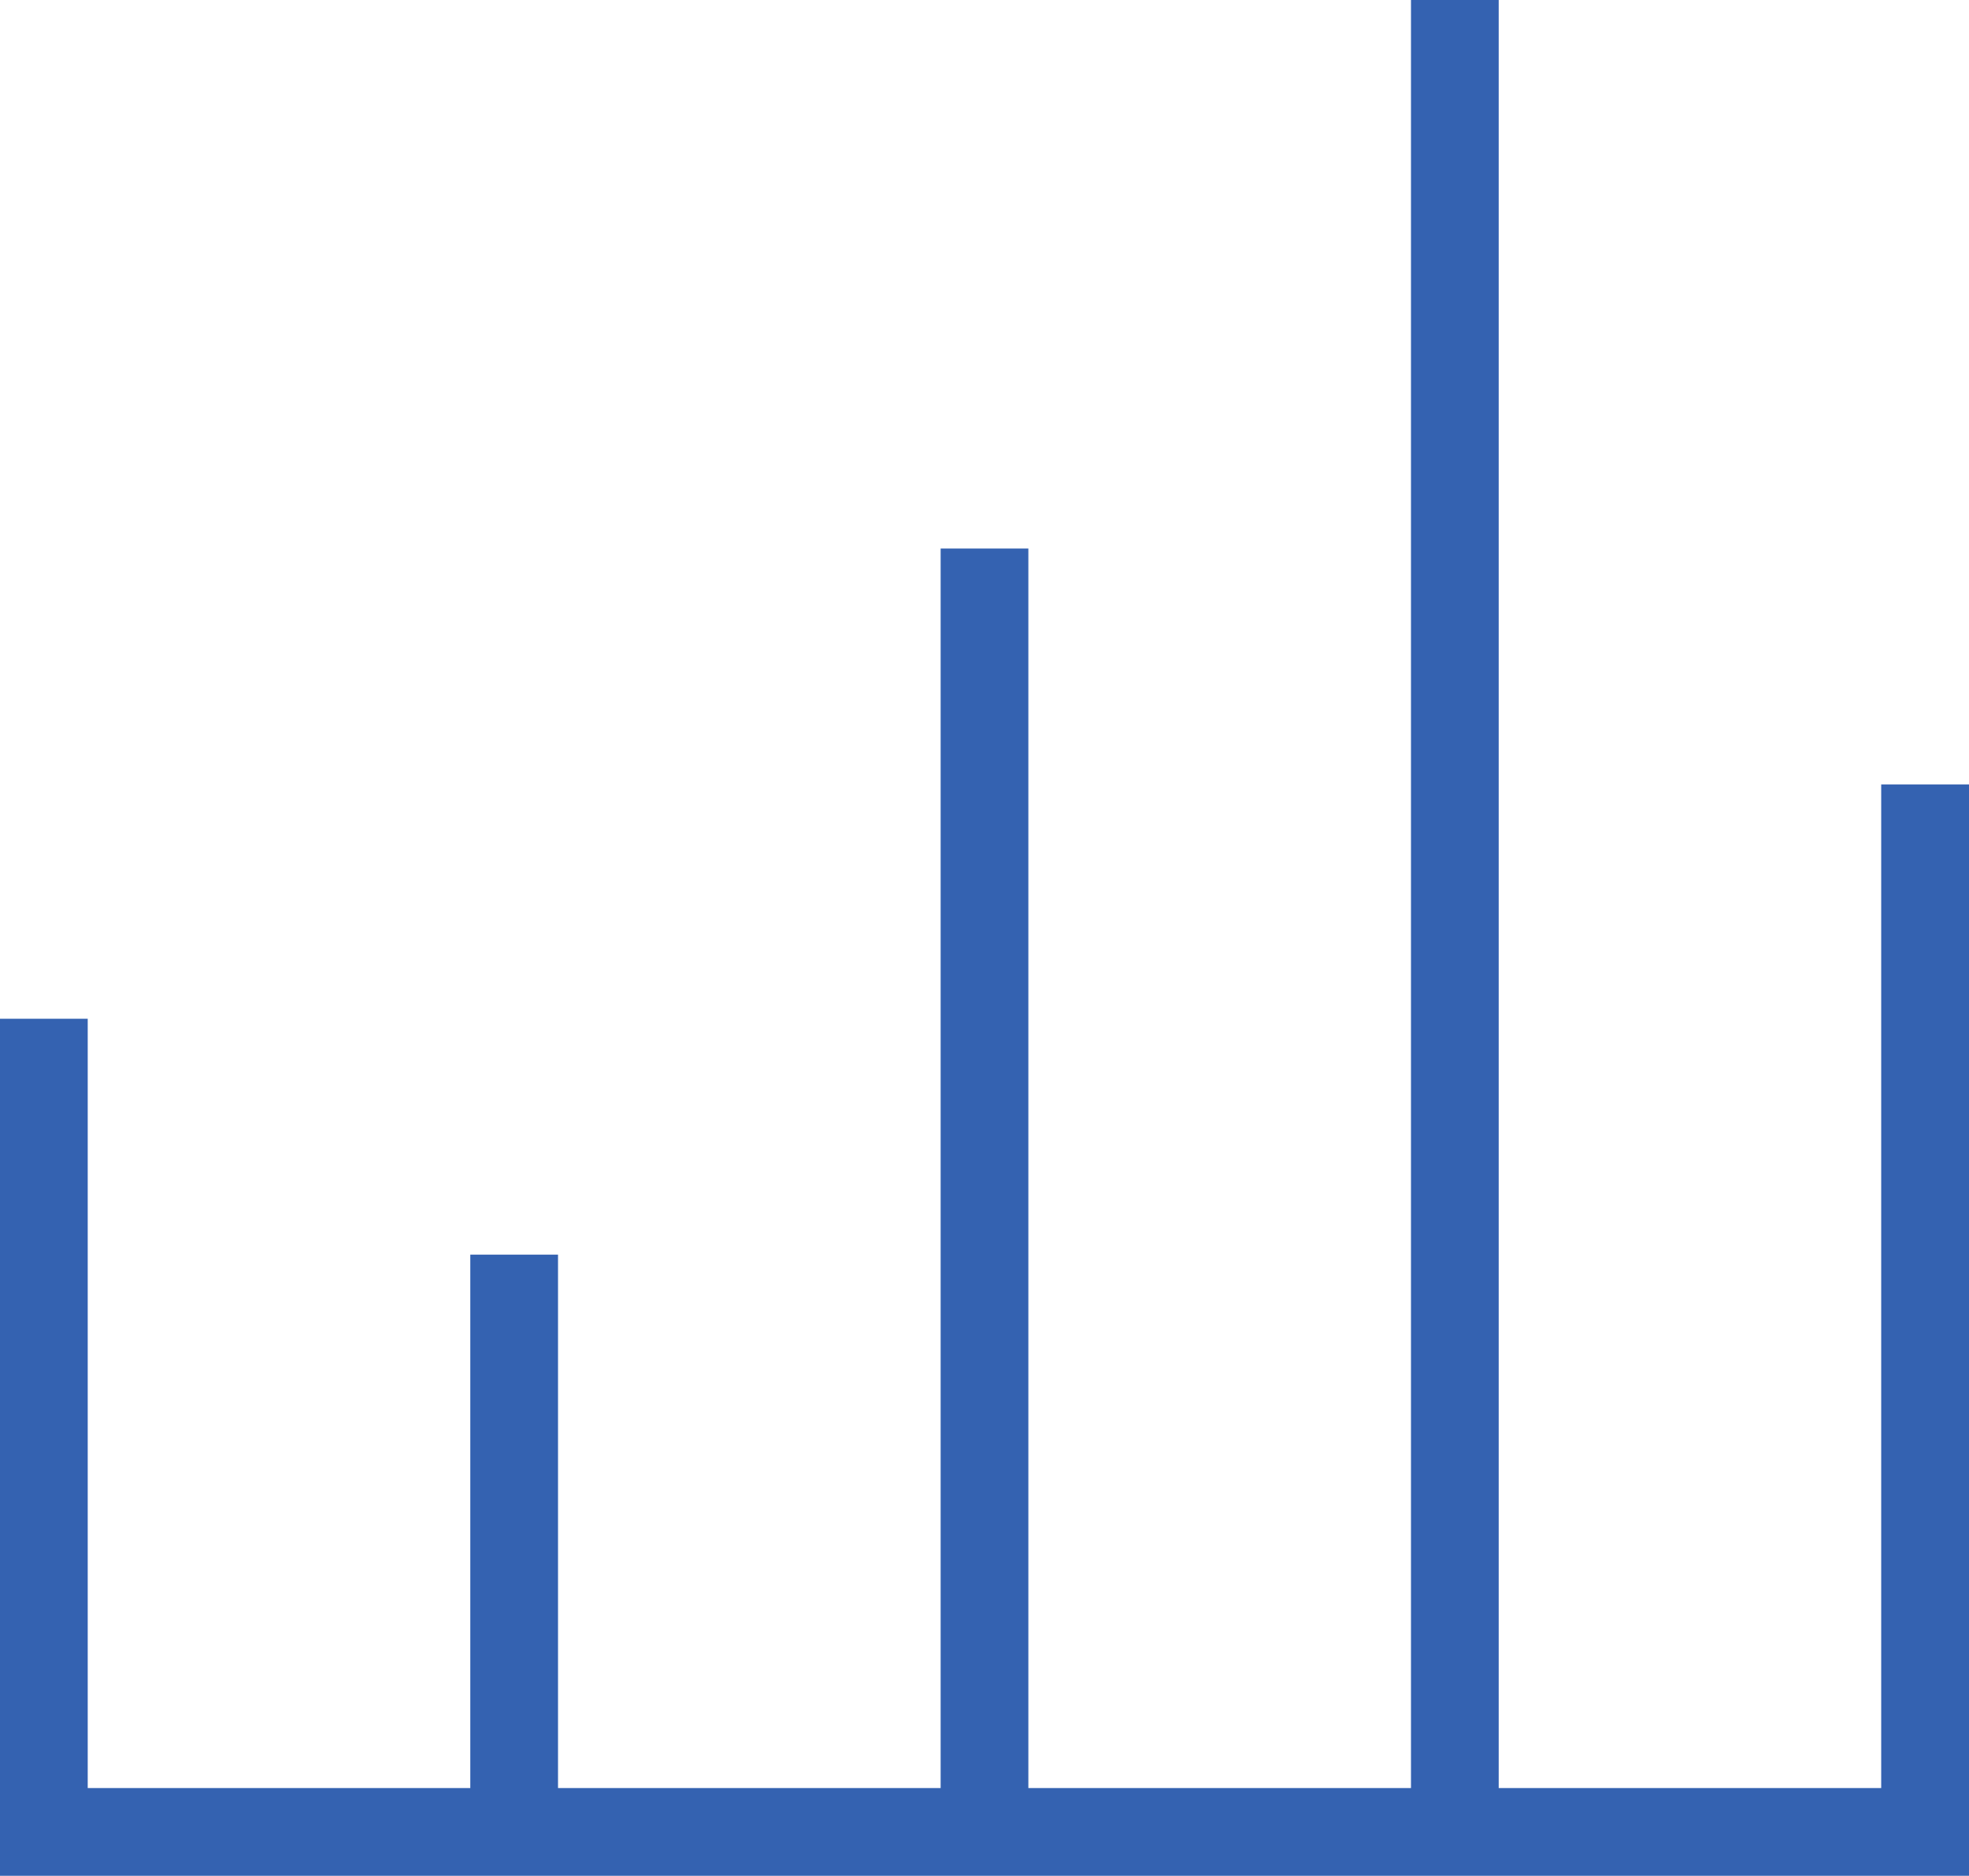 <svg xmlns="http://www.w3.org/2000/svg" width="47.812" height="45.55" viewBox="0 0 47.812 45.55">
  <path id="graph002_-_E0B6" data-name="graph002 - E0B6" d="M26.6-29.1V-4.73H15.912V-48.15h-.73V-4.73H4.491v-30.1h-.73v30.1H-6.93V-17.683h-.73V-4.73H-18.35V-23.411h-.73V-4H27.332V-29.1Z" transform="translate(19.78 48.85)" fill="#3462b1" stroke="#3462b1" stroke-width="1.4"/>
</svg>
